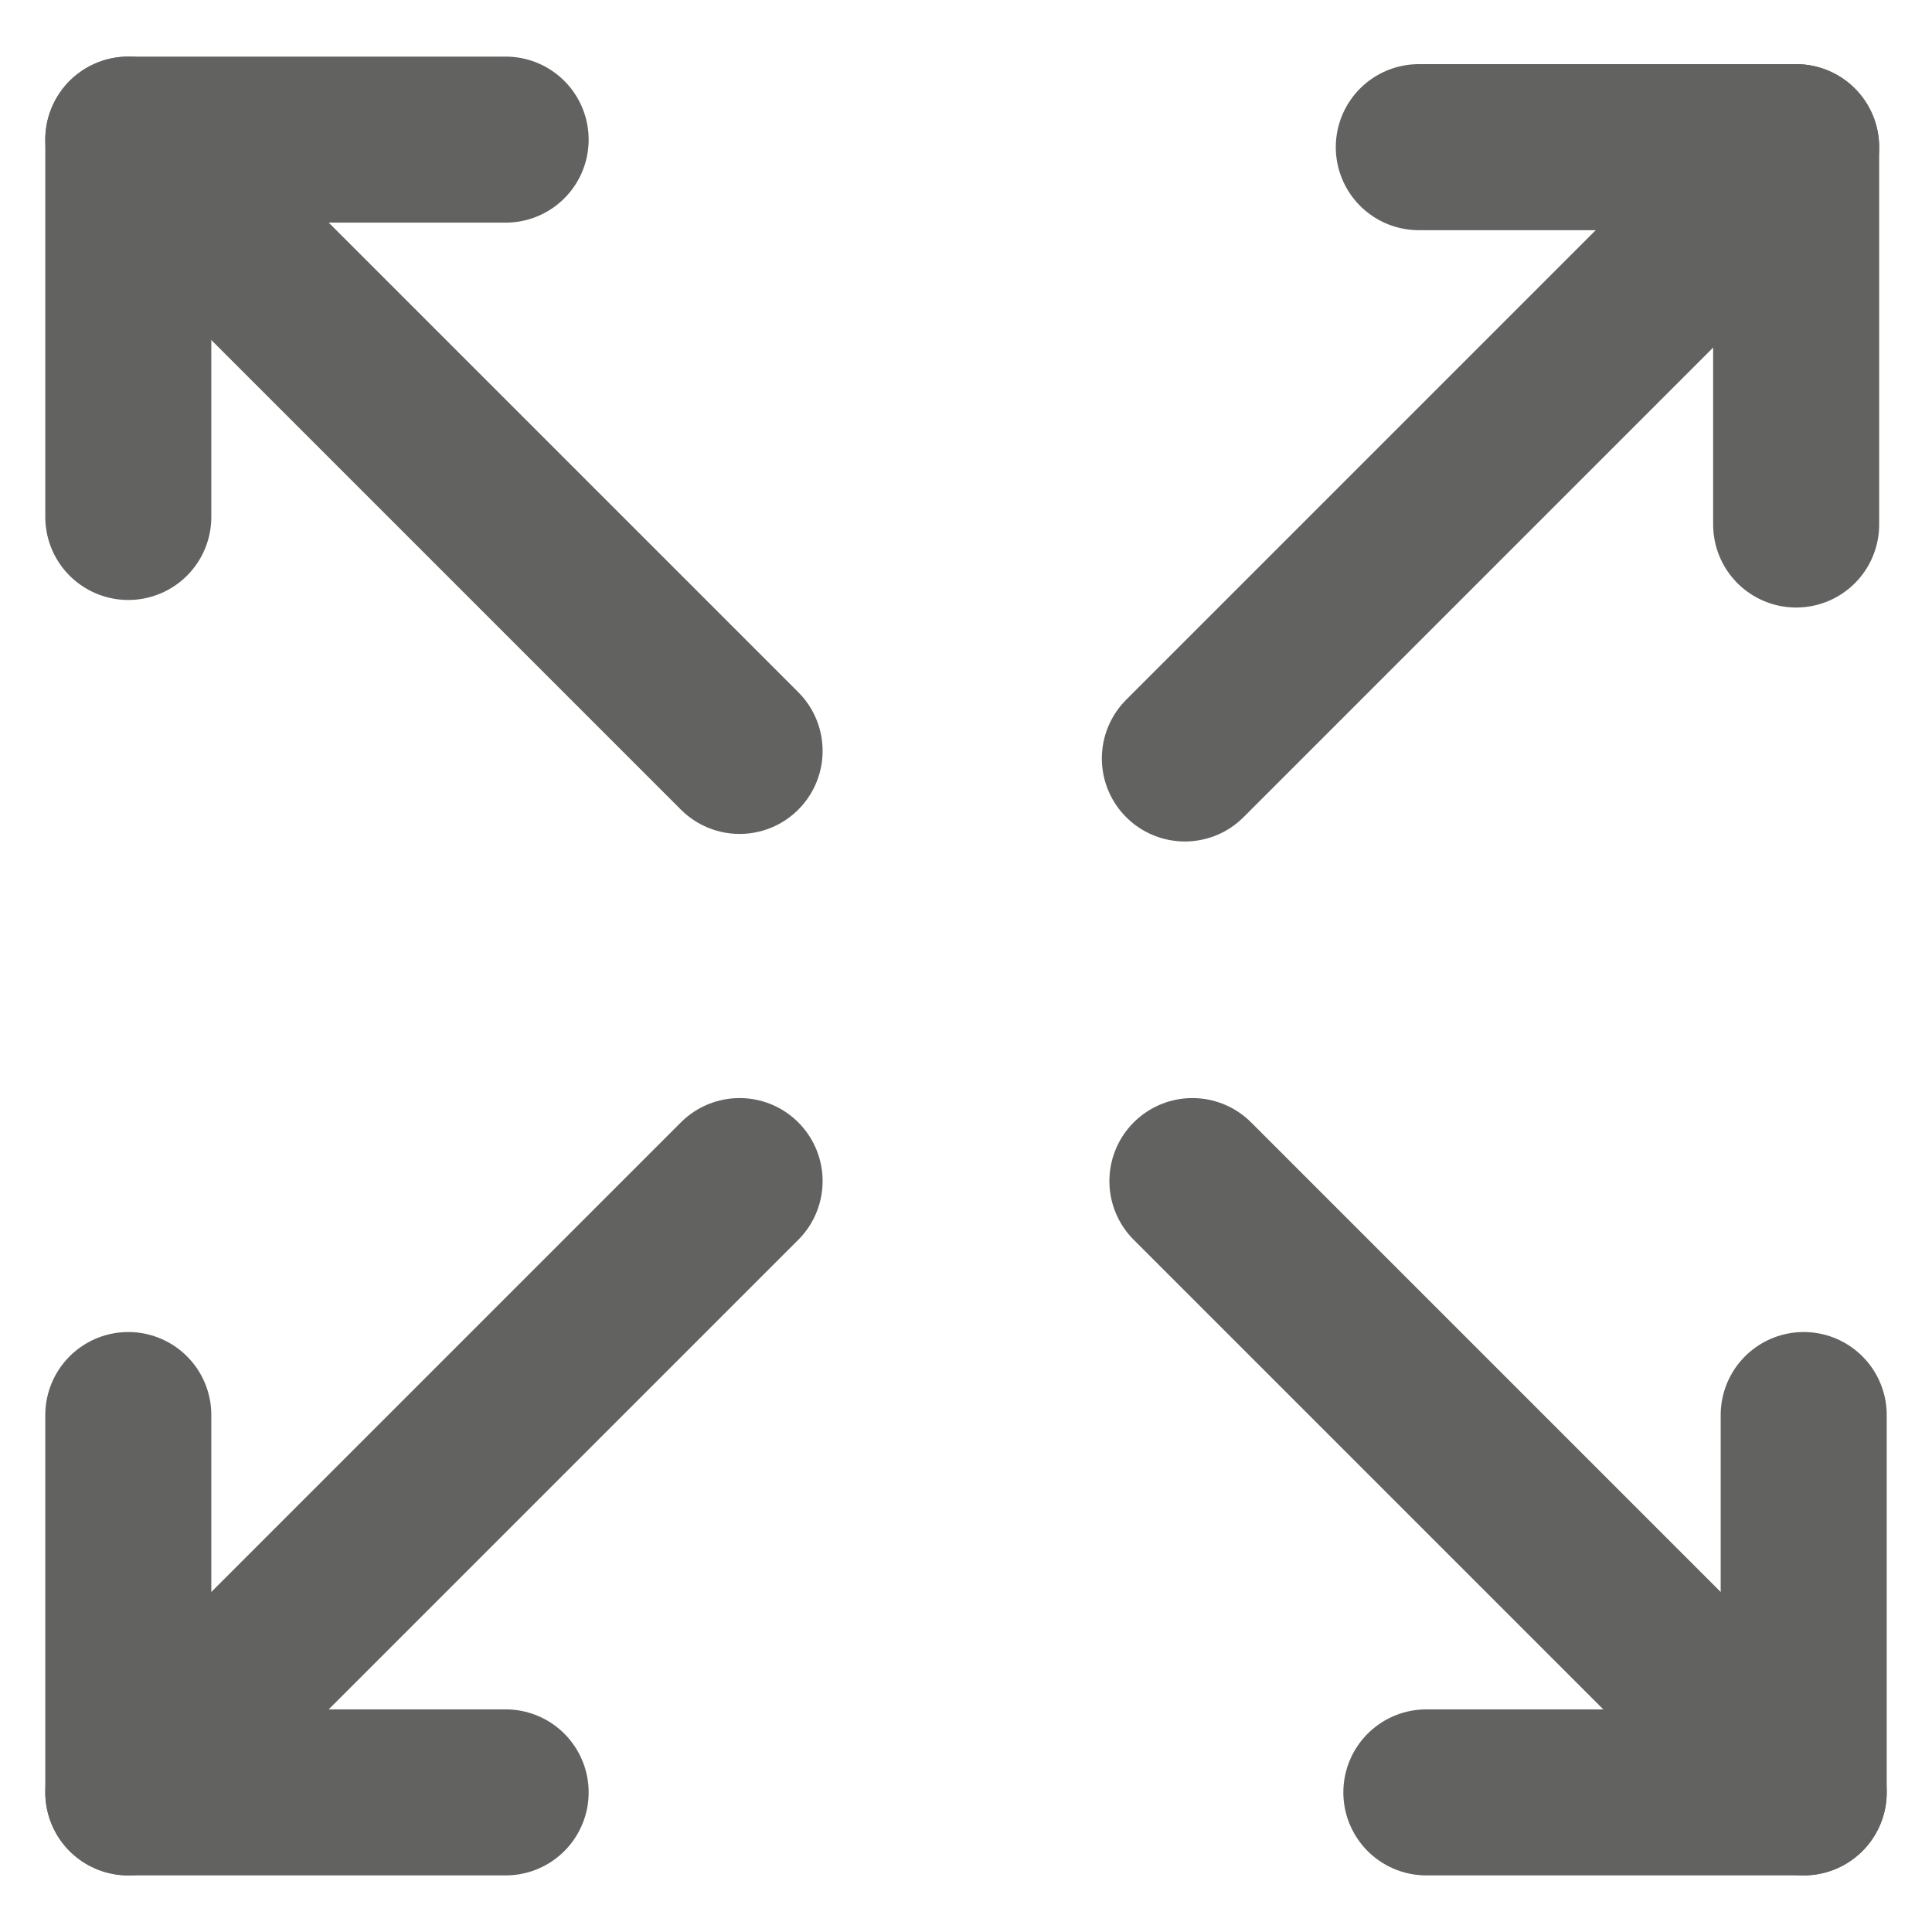 <svg id="expand" xmlns="http://www.w3.org/2000/svg" viewBox="0 0 128 128"><defs><style>.cls-1{fill:none;stroke:#626260;stroke-linecap:round;stroke-linejoin:round;stroke-width:11px;}</style></defs><line class="cls-1" x1="8.5" y1="93.75" x2="8.5" y2="118.75"/><line class="cls-1" x1="49" y1="78.25" x2="8.82" y2="118.43"/><line class="cls-1" x1="33.5" y1="118.75" x2="8.5" y2="118.75"/><line class="cls-1" x1="8.5" y1="34.25" x2="8.5" y2="9.25"/><line class="cls-1" x1="49" y1="49.75" x2="8.82" y2="9.57"/><line class="cls-1" x1="33.5" y1="9.25" x2="8.5" y2="9.25"/><line class="cls-1" x1="119" y1="34.75" x2="119" y2="9.75"/><line class="cls-1" x1="78.5" y1="50.25" x2="118.68" y2="10.07"/><line class="cls-1" x1="94" y1="9.75" x2="119" y2="9.75"/><line class="cls-1" x1="119.5" y1="93.75" x2="119.5" y2="118.75"/><line class="cls-1" x1="79" y1="78.25" x2="119.18" y2="118.43"/><line class="cls-1" x1="94.5" y1="118.75" x2="119.5" y2="118.75"/></svg>